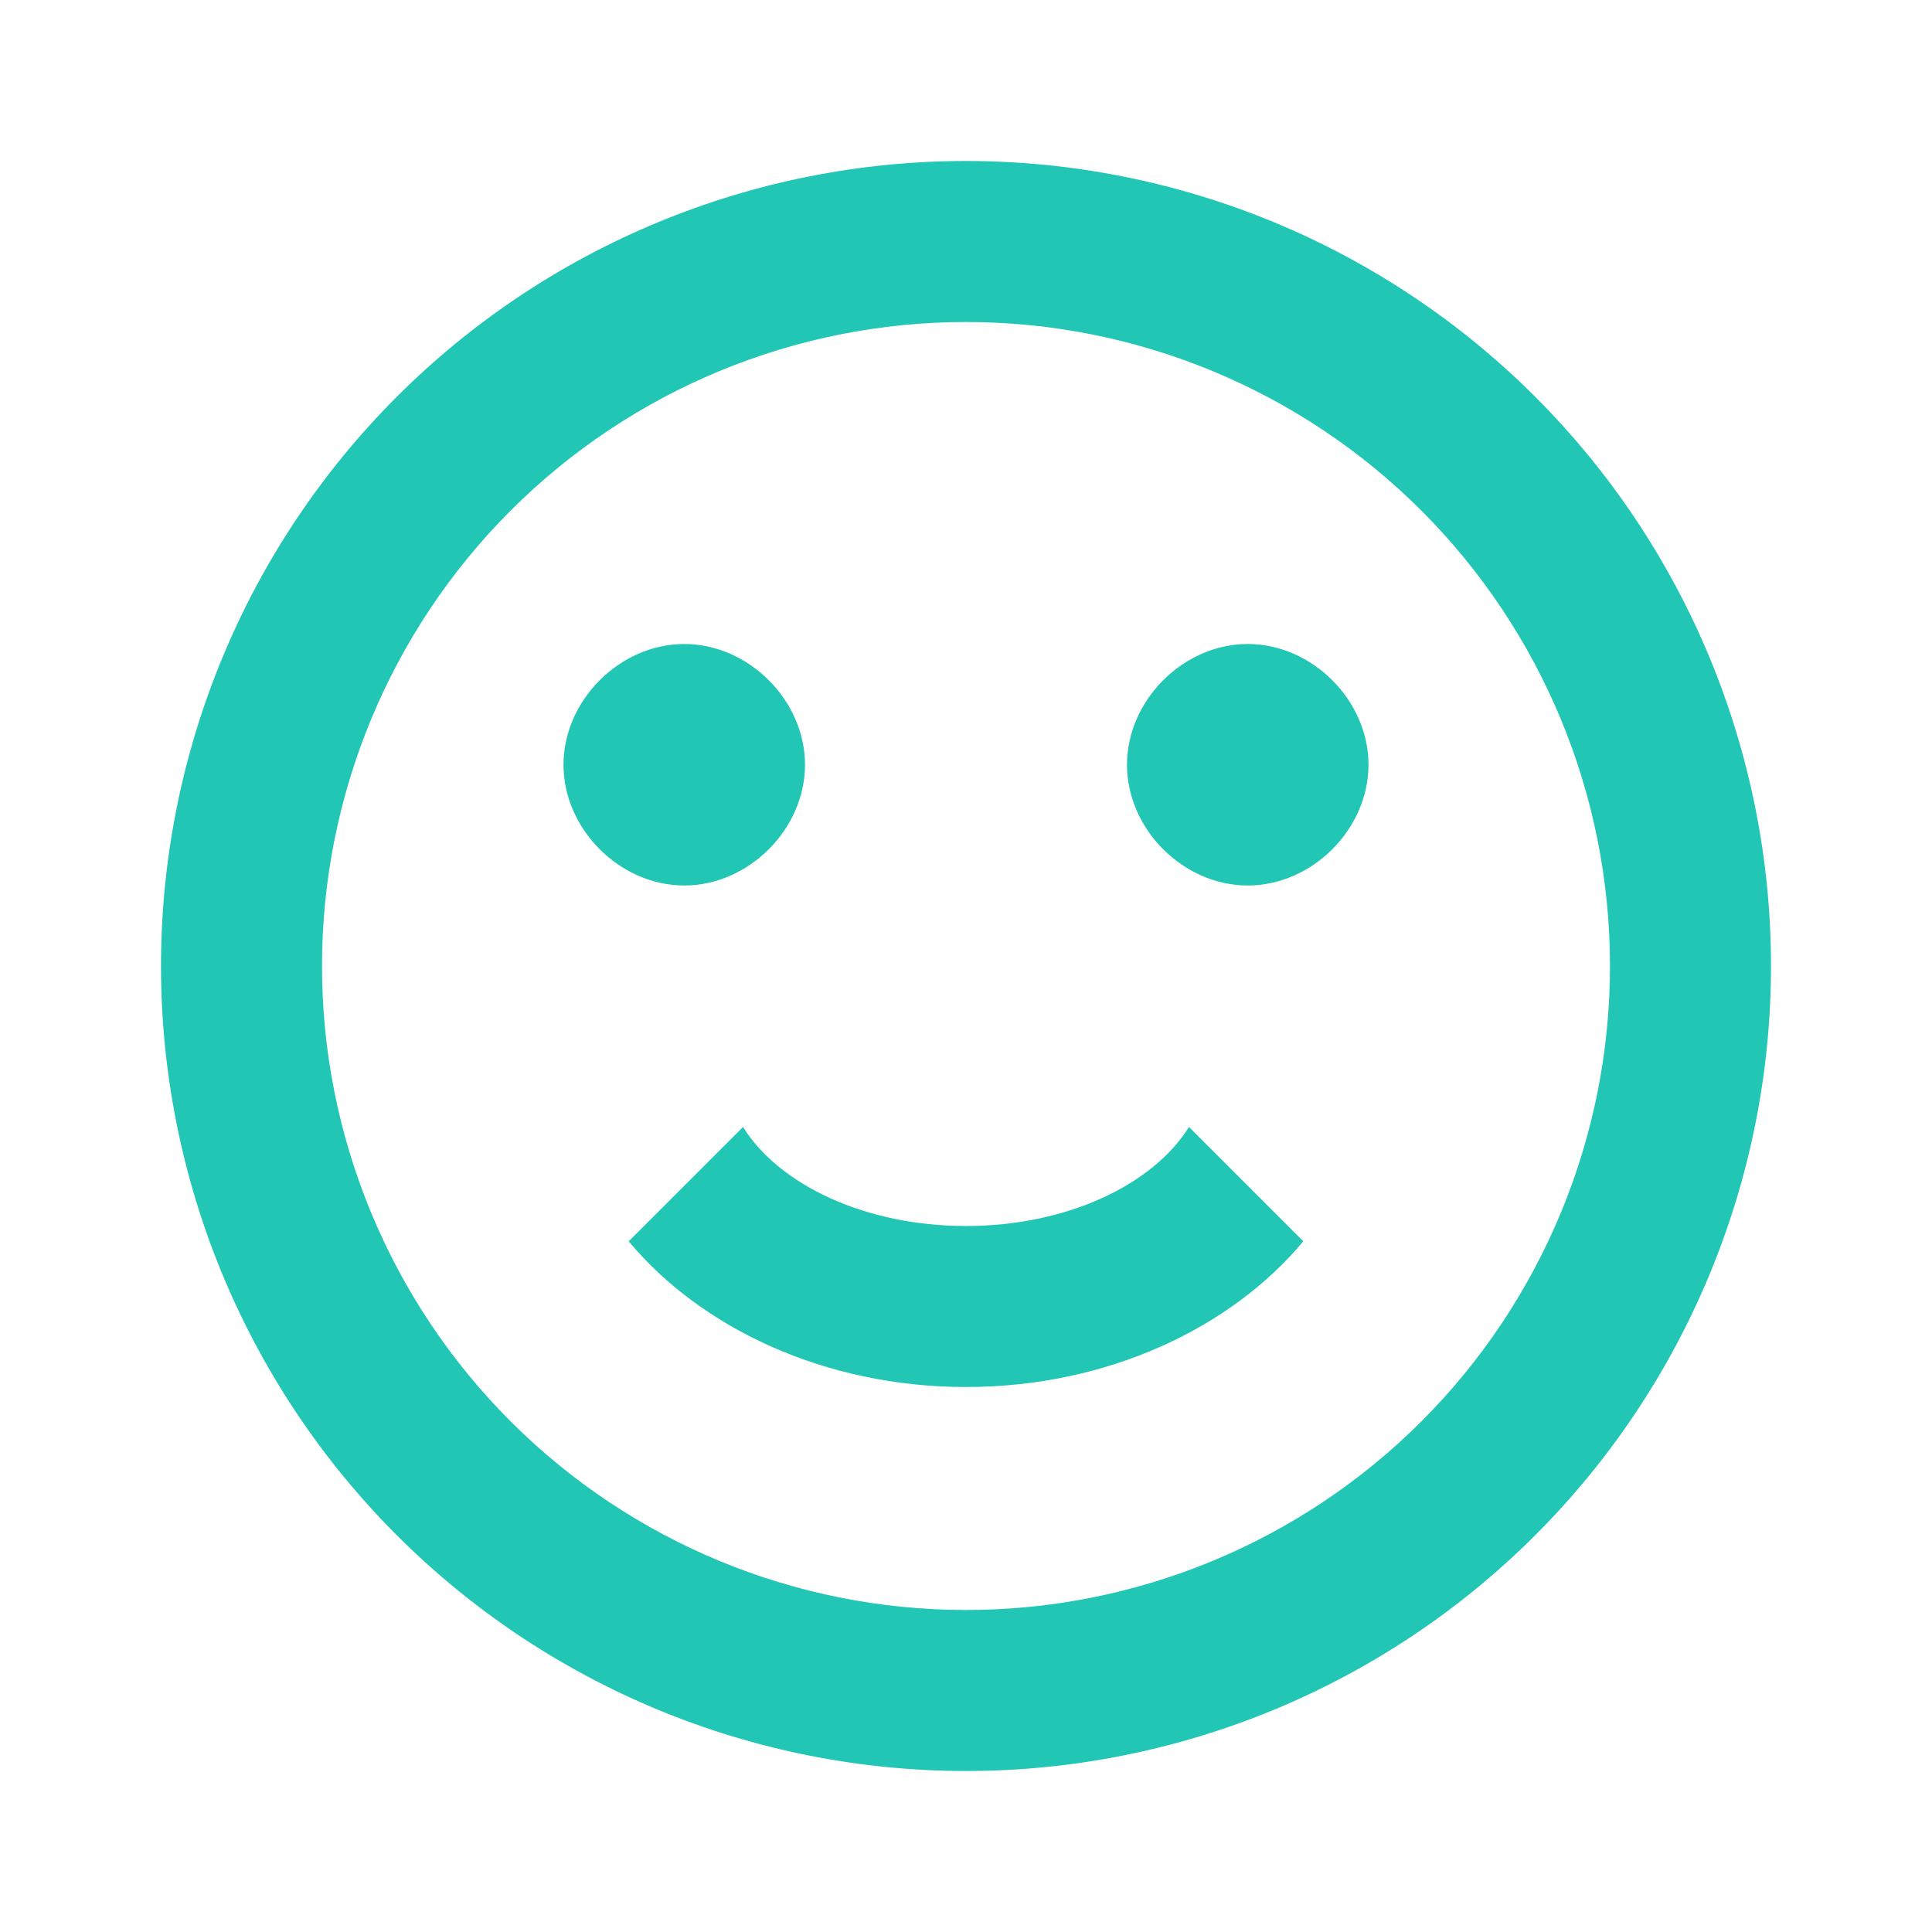 <?xml version="1.0" encoding="utf-8"?>
<svg xmlns="http://www.w3.org/2000/svg" fill="none" height="100%" overflow="visible" preserveAspectRatio="none" style="display: block;" viewBox="0 0 24 24" width="100%">
<g id="emoticon-happy-outline">
<path d="M20 12C20 9.878 19.157 7.843 17.657 6.343C16.157 4.843 14.122 4 12 4C9.878 4 7.843 4.843 6.343 6.343C4.843 7.843 4 9.878 4 12C4 14.122 4.843 16.157 6.343 17.657C7.843 19.157 9.878 20 12 20C14.122 20 16.157 19.157 17.657 17.657C19.157 16.157 20 14.122 20 12ZM22 12C22 14.652 20.946 17.196 19.071 19.071C17.196 20.946 14.652 22 12 22C10.687 22 9.386 21.741 8.173 21.239C6.96 20.736 5.858 20 4.929 19.071C3.054 17.196 2 14.652 2 12C2 9.348 3.054 6.804 4.929 4.929C6.804 3.054 9.348 2 12 2C13.313 2 14.614 2.259 15.827 2.761C17.04 3.264 18.142 4 19.071 4.929C20 5.858 20.736 6.96 21.239 8.173C21.741 9.386 22 10.687 22 12ZM10 9.5C10 10.3 9.3 11 8.5 11C7.7 11 7 10.3 7 9.5C7 8.7 7.7 8 8.5 8C9.3 8 10 8.7 10 9.5ZM17 9.5C17 10.3 16.3 11 15.5 11C14.7 11 14 10.3 14 9.5C14 8.7 14.7 8 15.5 8C16.3 8 17 8.7 17 9.5ZM12 17.23C10.25 17.23 8.71 16.5 7.81 15.42L9.23 14C9.68 14.72 10.75 15.23 12 15.23C13.25 15.23 14.32 14.72 14.77 14L16.19 15.42C15.29 16.5 13.75 17.23 12 17.23Z" fill="#21C6B4" id="Vector"/>
</g>
</svg>